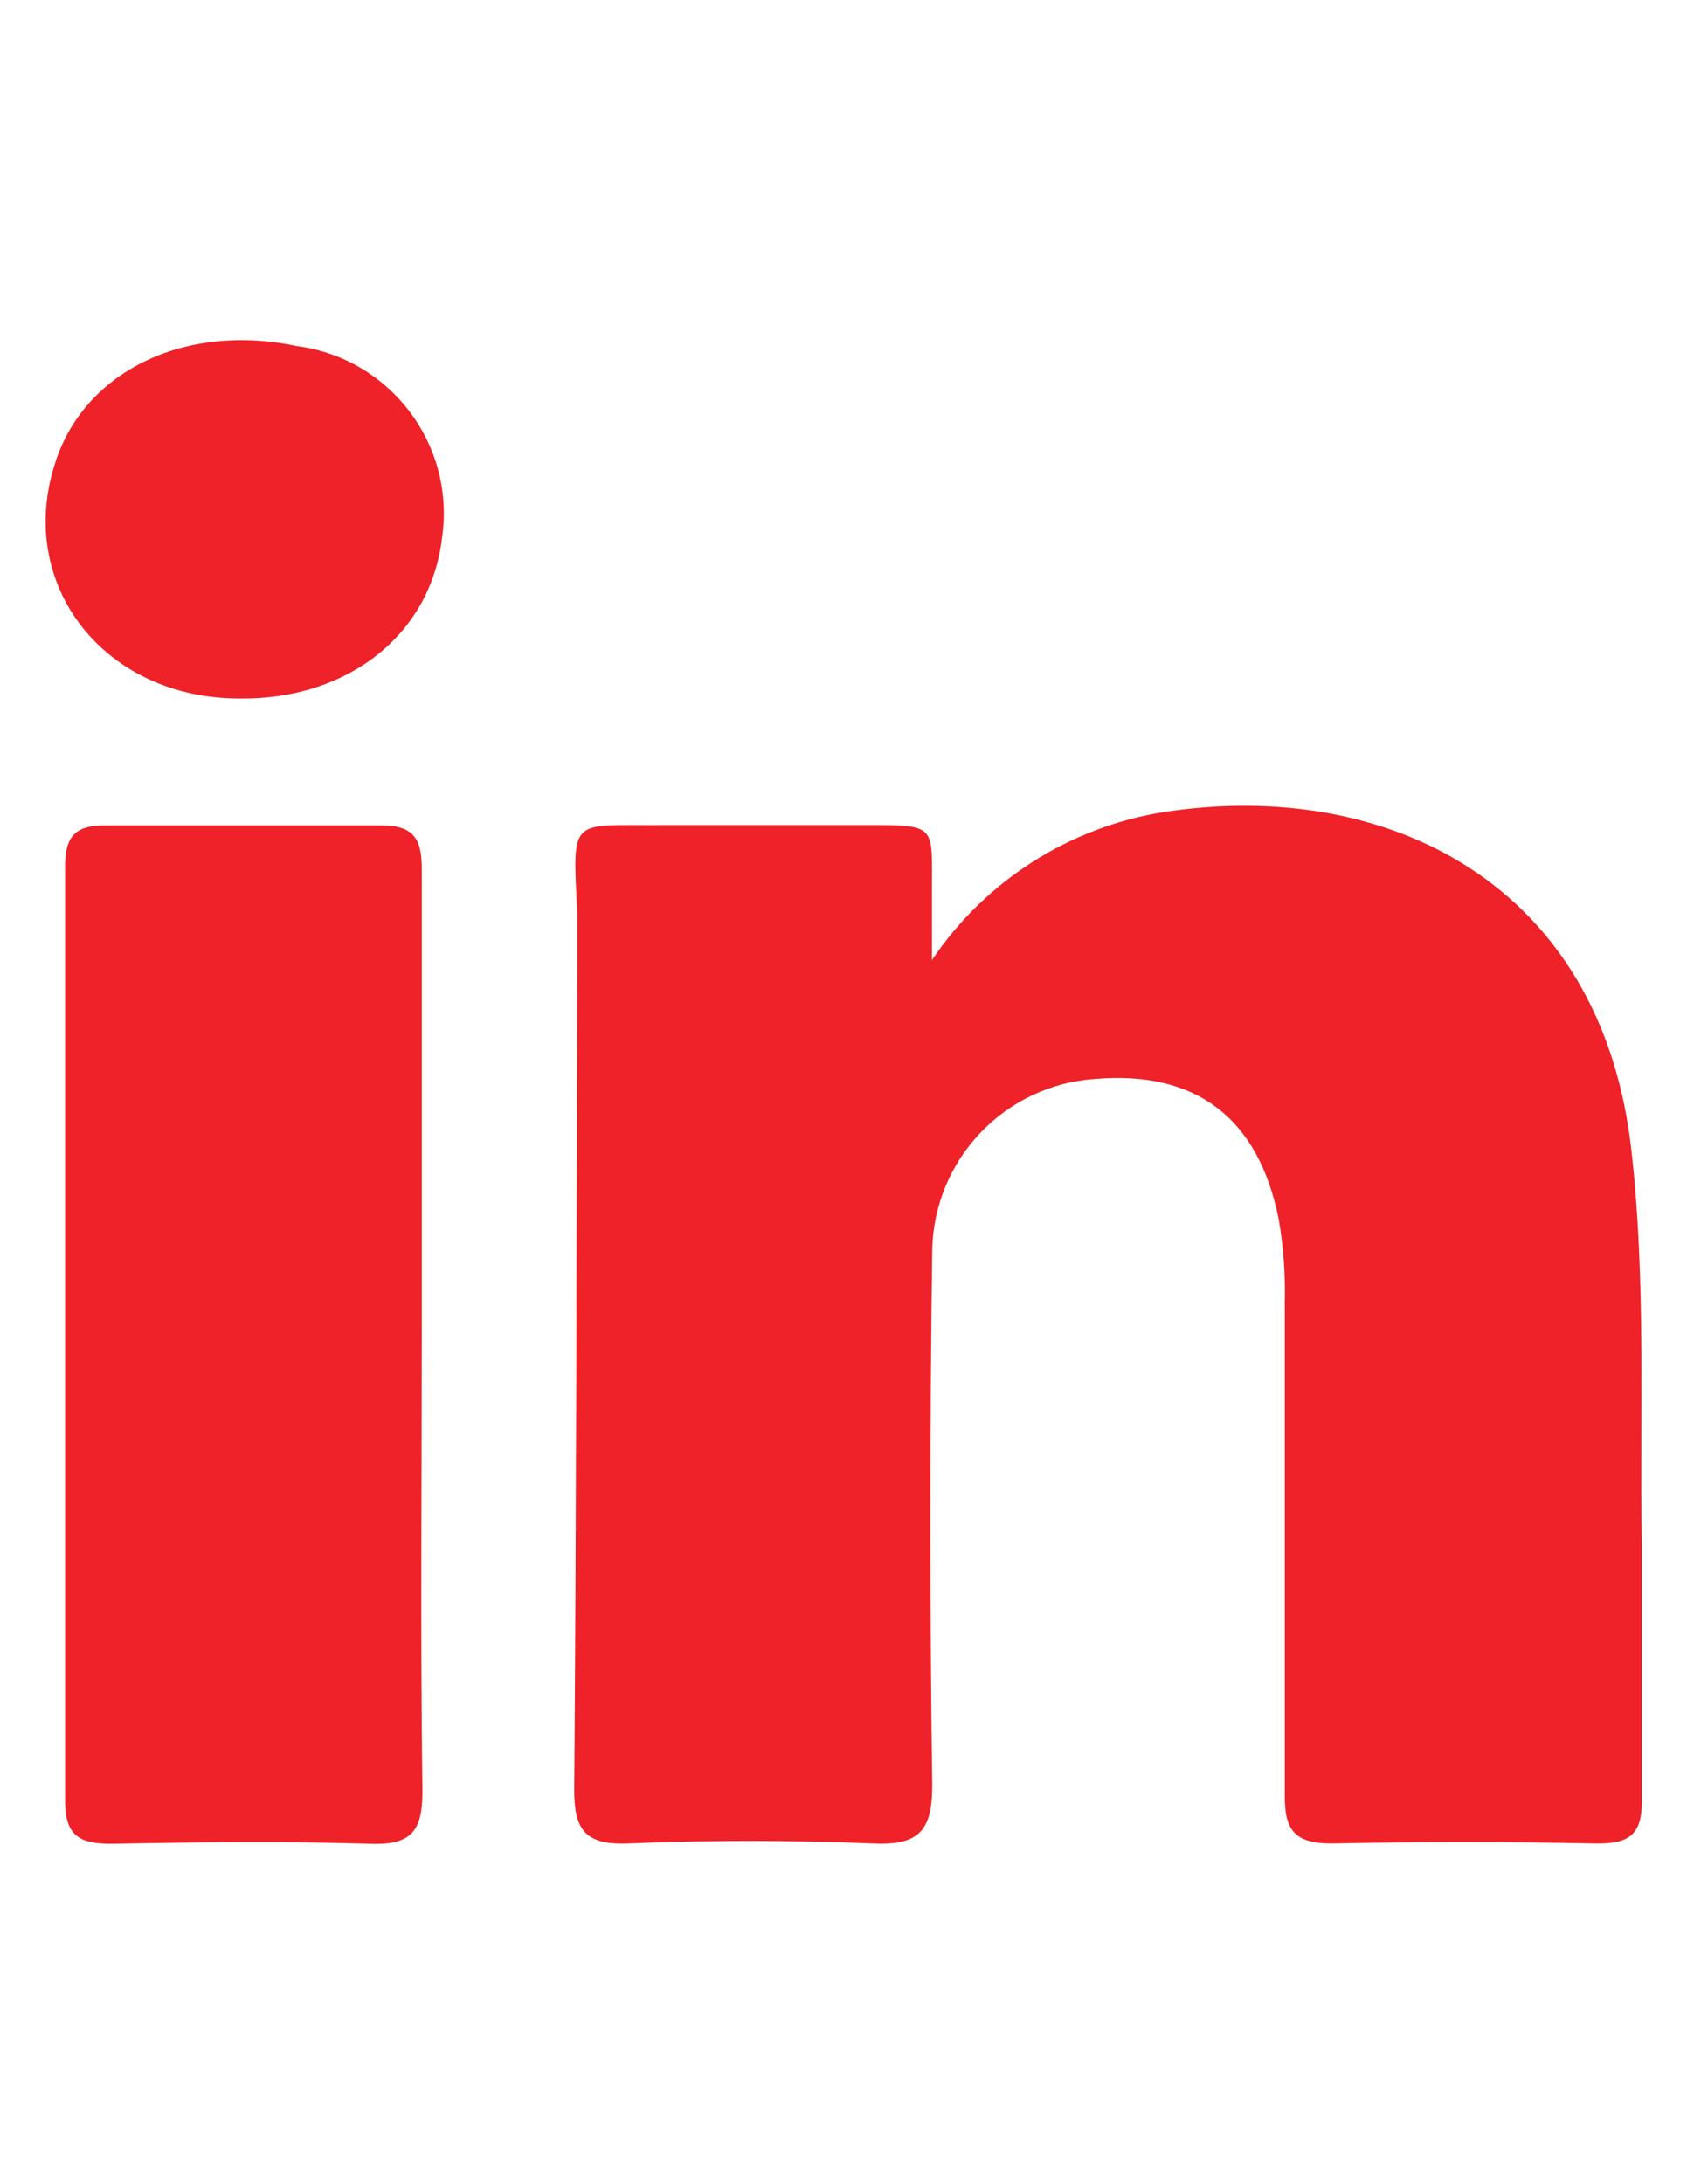<?xml version="1.0" encoding="utf-8"?>
<!-- Generator: Adobe Illustrator 16.0.2, SVG Export Plug-In . SVG Version: 6.00 Build 0)  -->
<!DOCTYPE svg PUBLIC "-//W3C//DTD SVG 1.1//EN" "http://www.w3.org/Graphics/SVG/1.1/DTD/svg11.dtd">
<svg version="1.1" id="Layer_1" xmlns="http://www.w3.org/2000/svg" xmlns:xlink="http://www.w3.org/1999/xlink" x="0px" y="0px"
	 width="612px" height="792px" viewBox="0 0 612 792" enable-background="new 0 0 612 792" xml:space="preserve">
<title>linkdin</title>
<path fill="#EE2228" d="M578.585,668.462c-31.824-0.652-63.647-0.652-95.472,0c-13.099,0-17.138-4.528-17.015-17.258
	c0-59.854,0-119.707,0-179.562c0.214-9.881-0.524-19.76-2.202-29.499c-7.346-36.72-29.866-53.978-66.587-50.917
	c-32.729,2.208-58.369,29.017-59.118,61.812c-0.897,64.709-0.897,129.499,0,194.371c0,17.014-5.265,21.788-21.665,21.054
	c-29.621-1.225-59.364-1.225-88.862,0c-15.79,0.611-19.461-5.386-19.339-19.951c0.734-99.39,0.857-198.777,1.102-298.044
	c0-6.61,0-13.219,0-19.707c-1.836-35.496-2.57-31.212,31.334-31.579c24.48,0,48.96,0,74.174,0c25.215,0,23.134,0,23.134,24.48
	c0,6.365,0,12.24,0,24.48c19.457-28.875,50.059-48.344,84.456-53.733c80.417-12.24,158.264,25.704,169.278,122.398
	c5.387,47.247,3.062,95.351,3.795,142.965c0,30.722,0,61.198,0,92.167C595.966,665.28,591.192,668.707,578.585,668.462z"/>
<path fill="#EE2228" d="M153.245,649.857c0,14.442-4.406,19.217-18.85,18.728c-31.212-0.979-62.546-0.612-93.88,0
	c-11.506,0-16.892-2.693-16.892-15.545c0-113.098,0-226.195,0-339.293c0-10.894,4.284-14.565,14.566-14.443
	c33.415,0,66.953,0,100.49,0c12.24,0,14.443,5.998,14.321,16.401c0,56.059,0,111.996,0,168.055
	C153,539.819,152.51,594.41,153.245,649.857z"/>
<path fill="#EE2228" d="M160.344,195.142c-4.161,35.006-34.149,58.629-73.44,58.14c-48.96,0-80.784-40.759-67.197-84.456
	c10.159-33.905,47.124-52.02,88.005-43.33c33.517,4.368,57.146,35.079,52.778,68.596
	C160.444,194.442,160.396,194.792,160.344,195.142z"/>
</svg>
